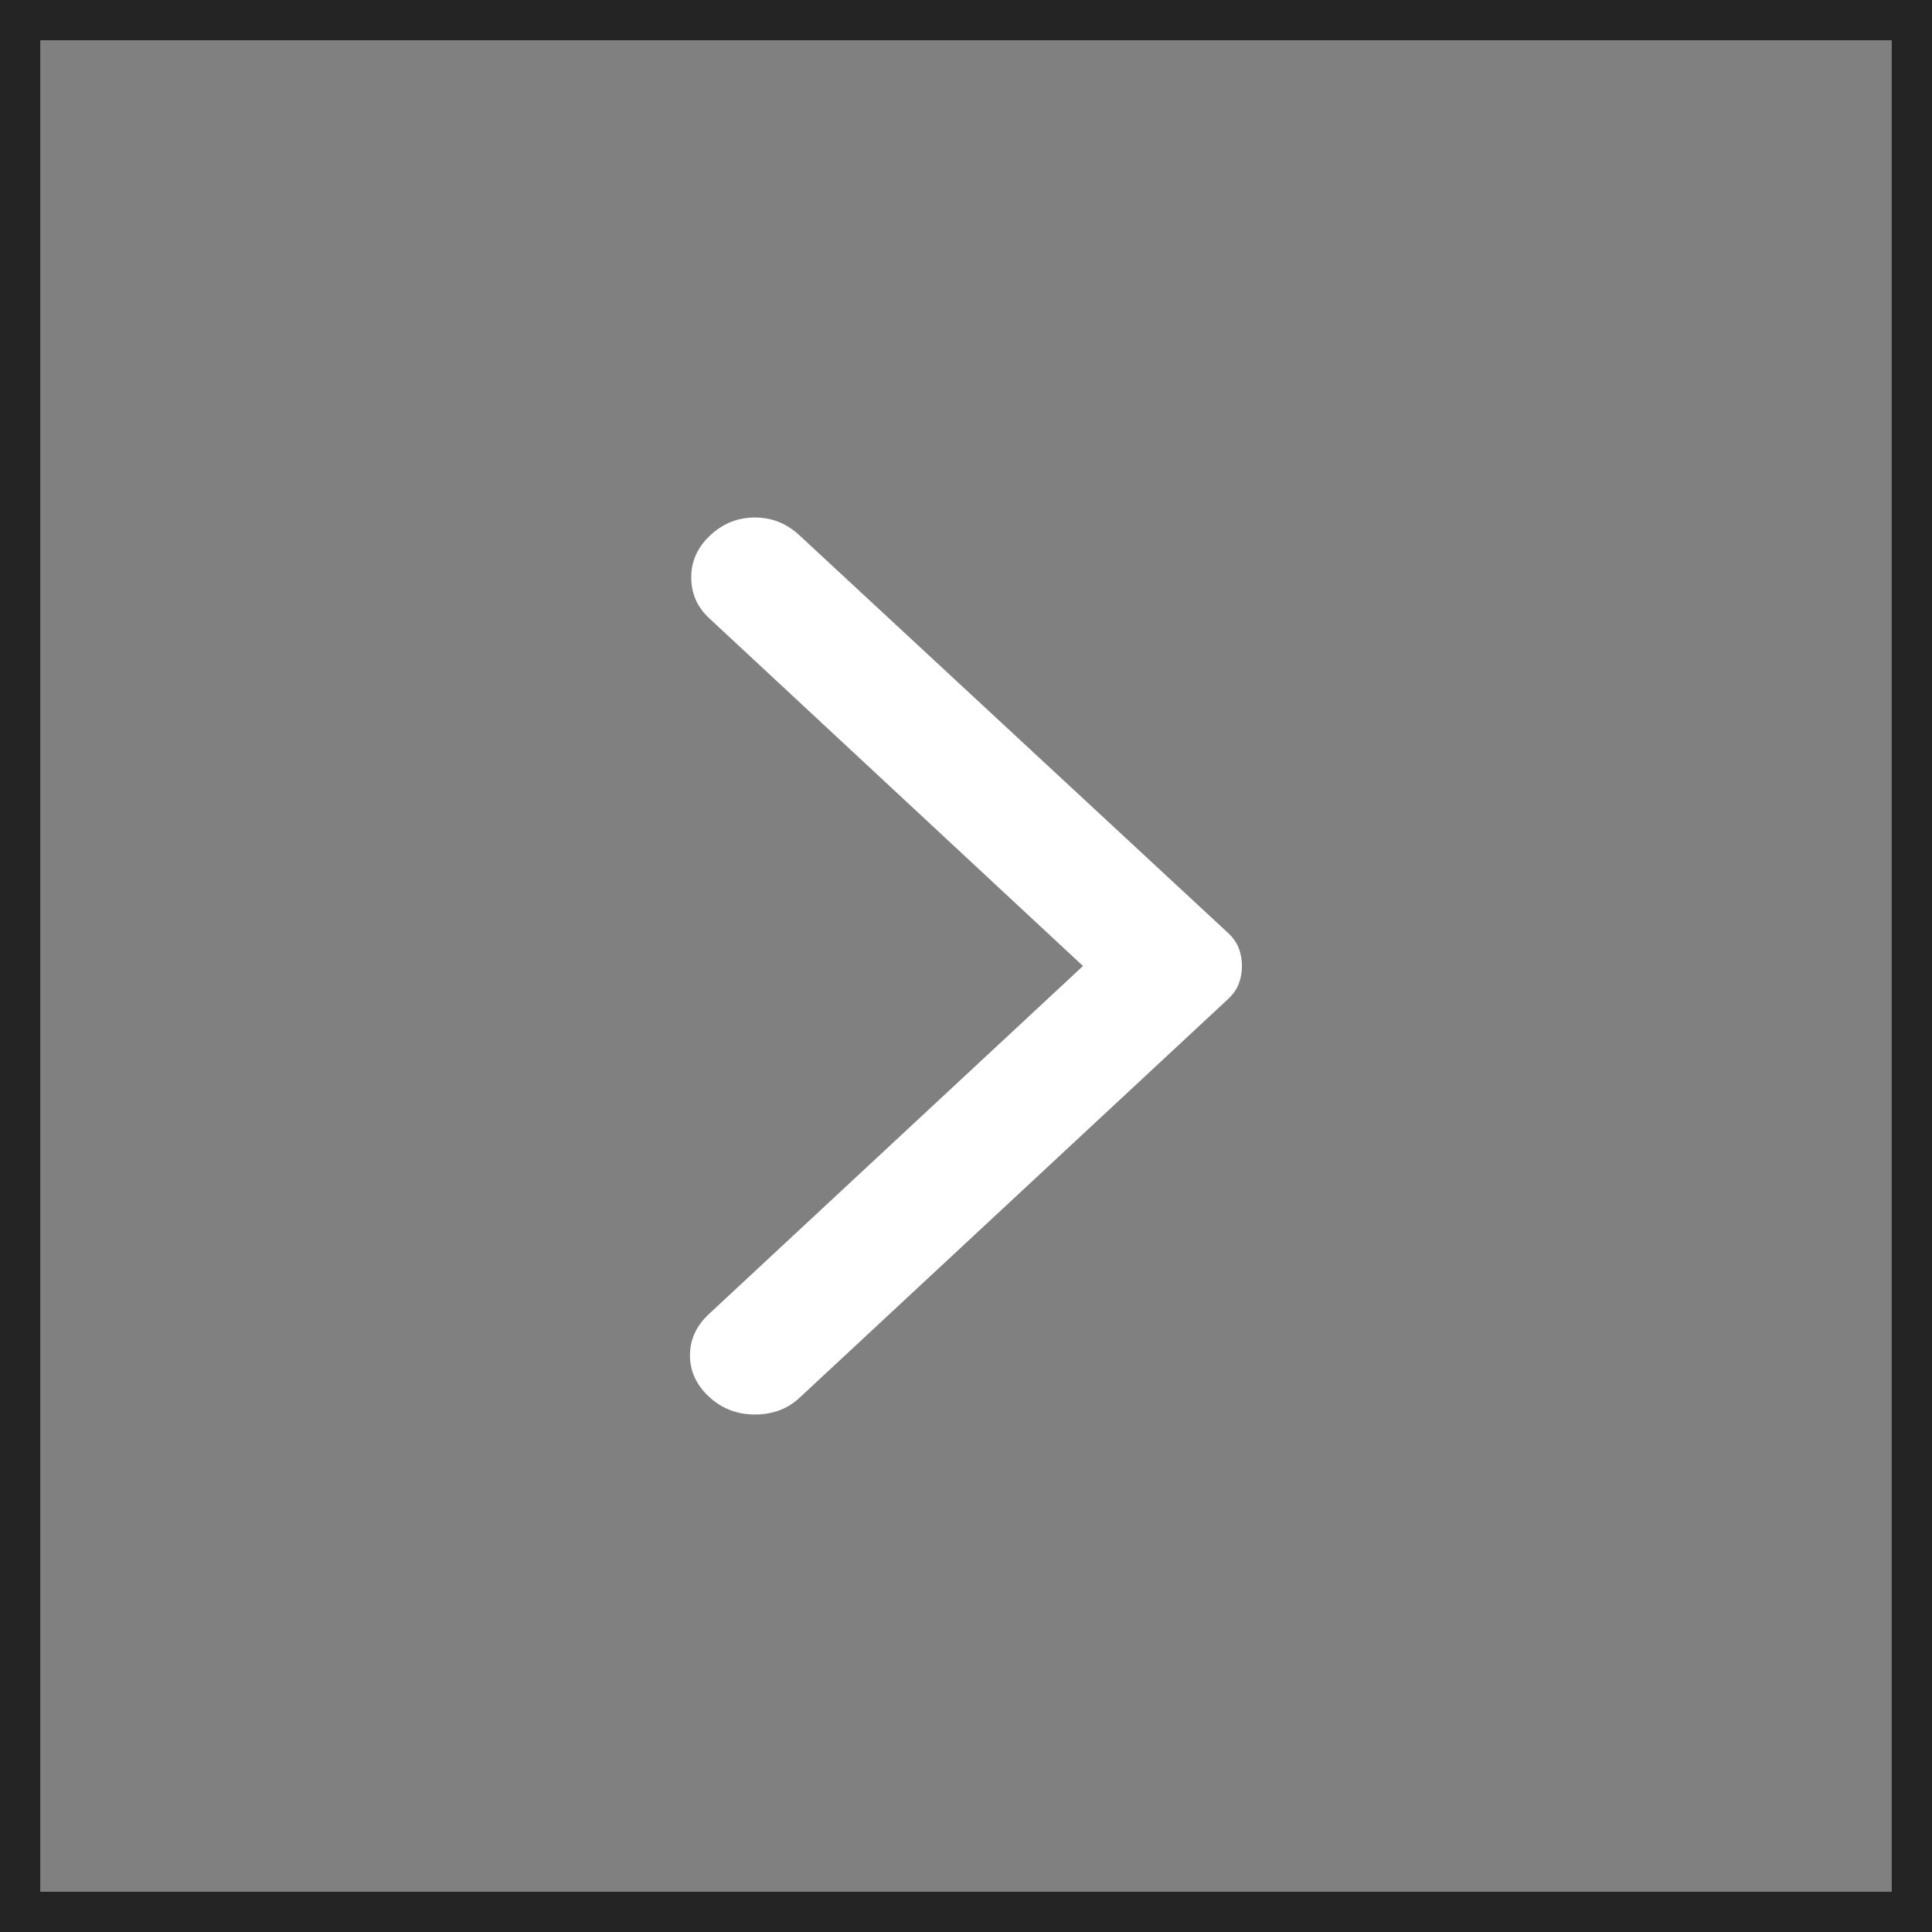 <svg width="48" height="48" viewBox="0 0 48 48" fill="none" xmlns="http://www.w3.org/2000/svg">
<rect x="0" y="0" width="48" height="48" fill="#808080" stroke="none"/>
<path d="M19.86 13.298L30.509 23.177C30.635 23.294 30.725 23.422 30.777 23.559C30.83 23.696 30.856 23.843 30.856 24C30.856 24.157 30.83 24.303 30.777 24.441C30.725 24.578 30.635 24.705 30.509 24.823L19.86 34.731C19.565 35.005 19.196 35.143 18.754 35.143C18.311 35.143 17.932 34.996 17.616 34.702C17.3 34.408 17.142 34.065 17.142 33.672C17.142 33.281 17.3 32.938 17.616 32.644L26.907 24L17.616 15.356C17.321 15.082 17.174 14.744 17.174 14.342C17.174 13.94 17.332 13.592 17.648 13.298C17.964 13.004 18.332 12.857 18.754 12.857C19.175 12.857 19.544 13.004 19.86 13.298Z" fill="white"/>
<rect x="47.5" y="47.5" width="47" height="47" transform="rotate(180 47.5 47.5)" stroke="#242424"/>
</svg>
